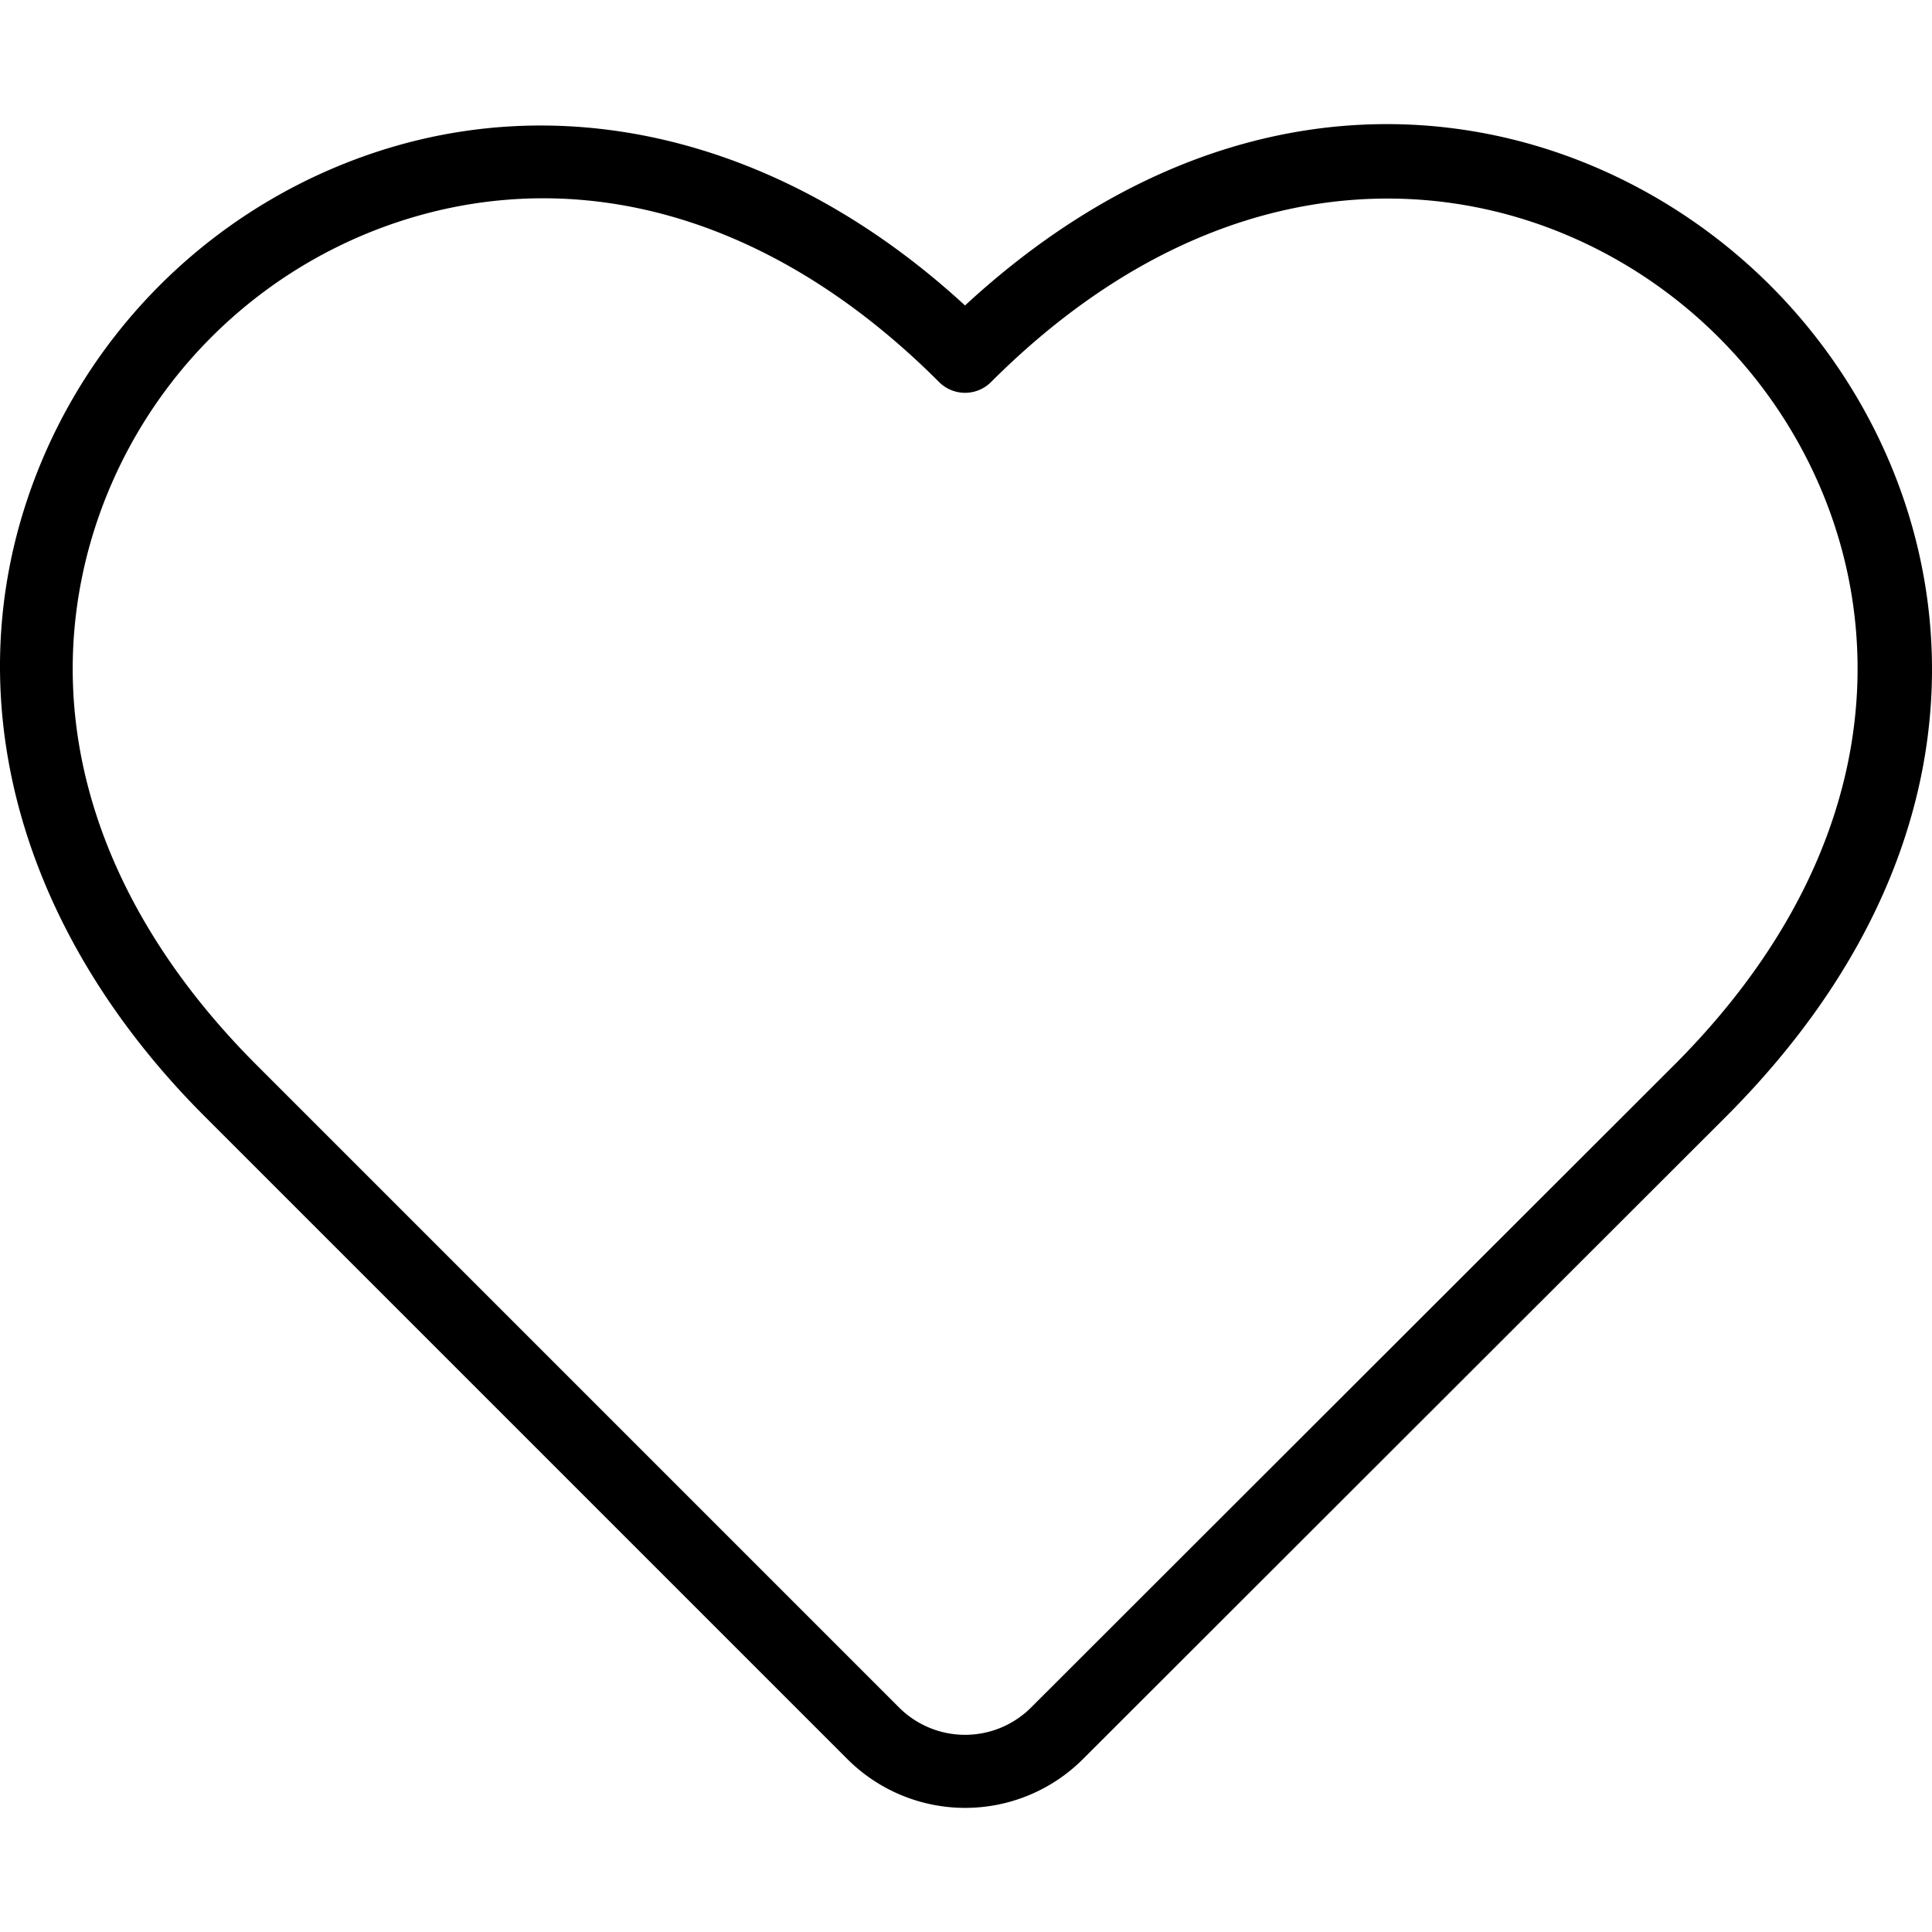 <svg id="Layer_1" data-name="Layer 1" xmlns="http://www.w3.org/2000/svg" width="752" height="752" viewBox="0 0 752 752"><title>wishlist-1</title><path d="M689.062,111.123c-71.614-71.531-198.839-98.071-313.44,7.772-65.149-59.94-143.919-82.864-217.869-63.105A213.698,213.698,0,0,0,6.974,206.487C-13.899,284.339,12.581,367.49,79.7,434.572L329.855,684.727a64.833,64.833,0,0,0,91.606.03L671.847,434.603c116.981-117.146,90.923-249.79,17.204-323.484ZM651.7,414.48,401.314,664.636a36.351,36.351,0,0,1-51.343,0L99.815,414.48c-60.566-60.566-83.774-131.818-65.353-200.59A185.187,185.187,0,0,1,165.114,83.329a178.279,178.279,0,0,1,46.329-6.148c53.733,0,107.156,24.517,154.111,71.56a14.299,14.299,0,0,0,20.158,0C488.968,45.485,604.928,67.297,668.943,131.289c64.016,63.977,85.939,179.875-17.227,283.192Z"/></svg>